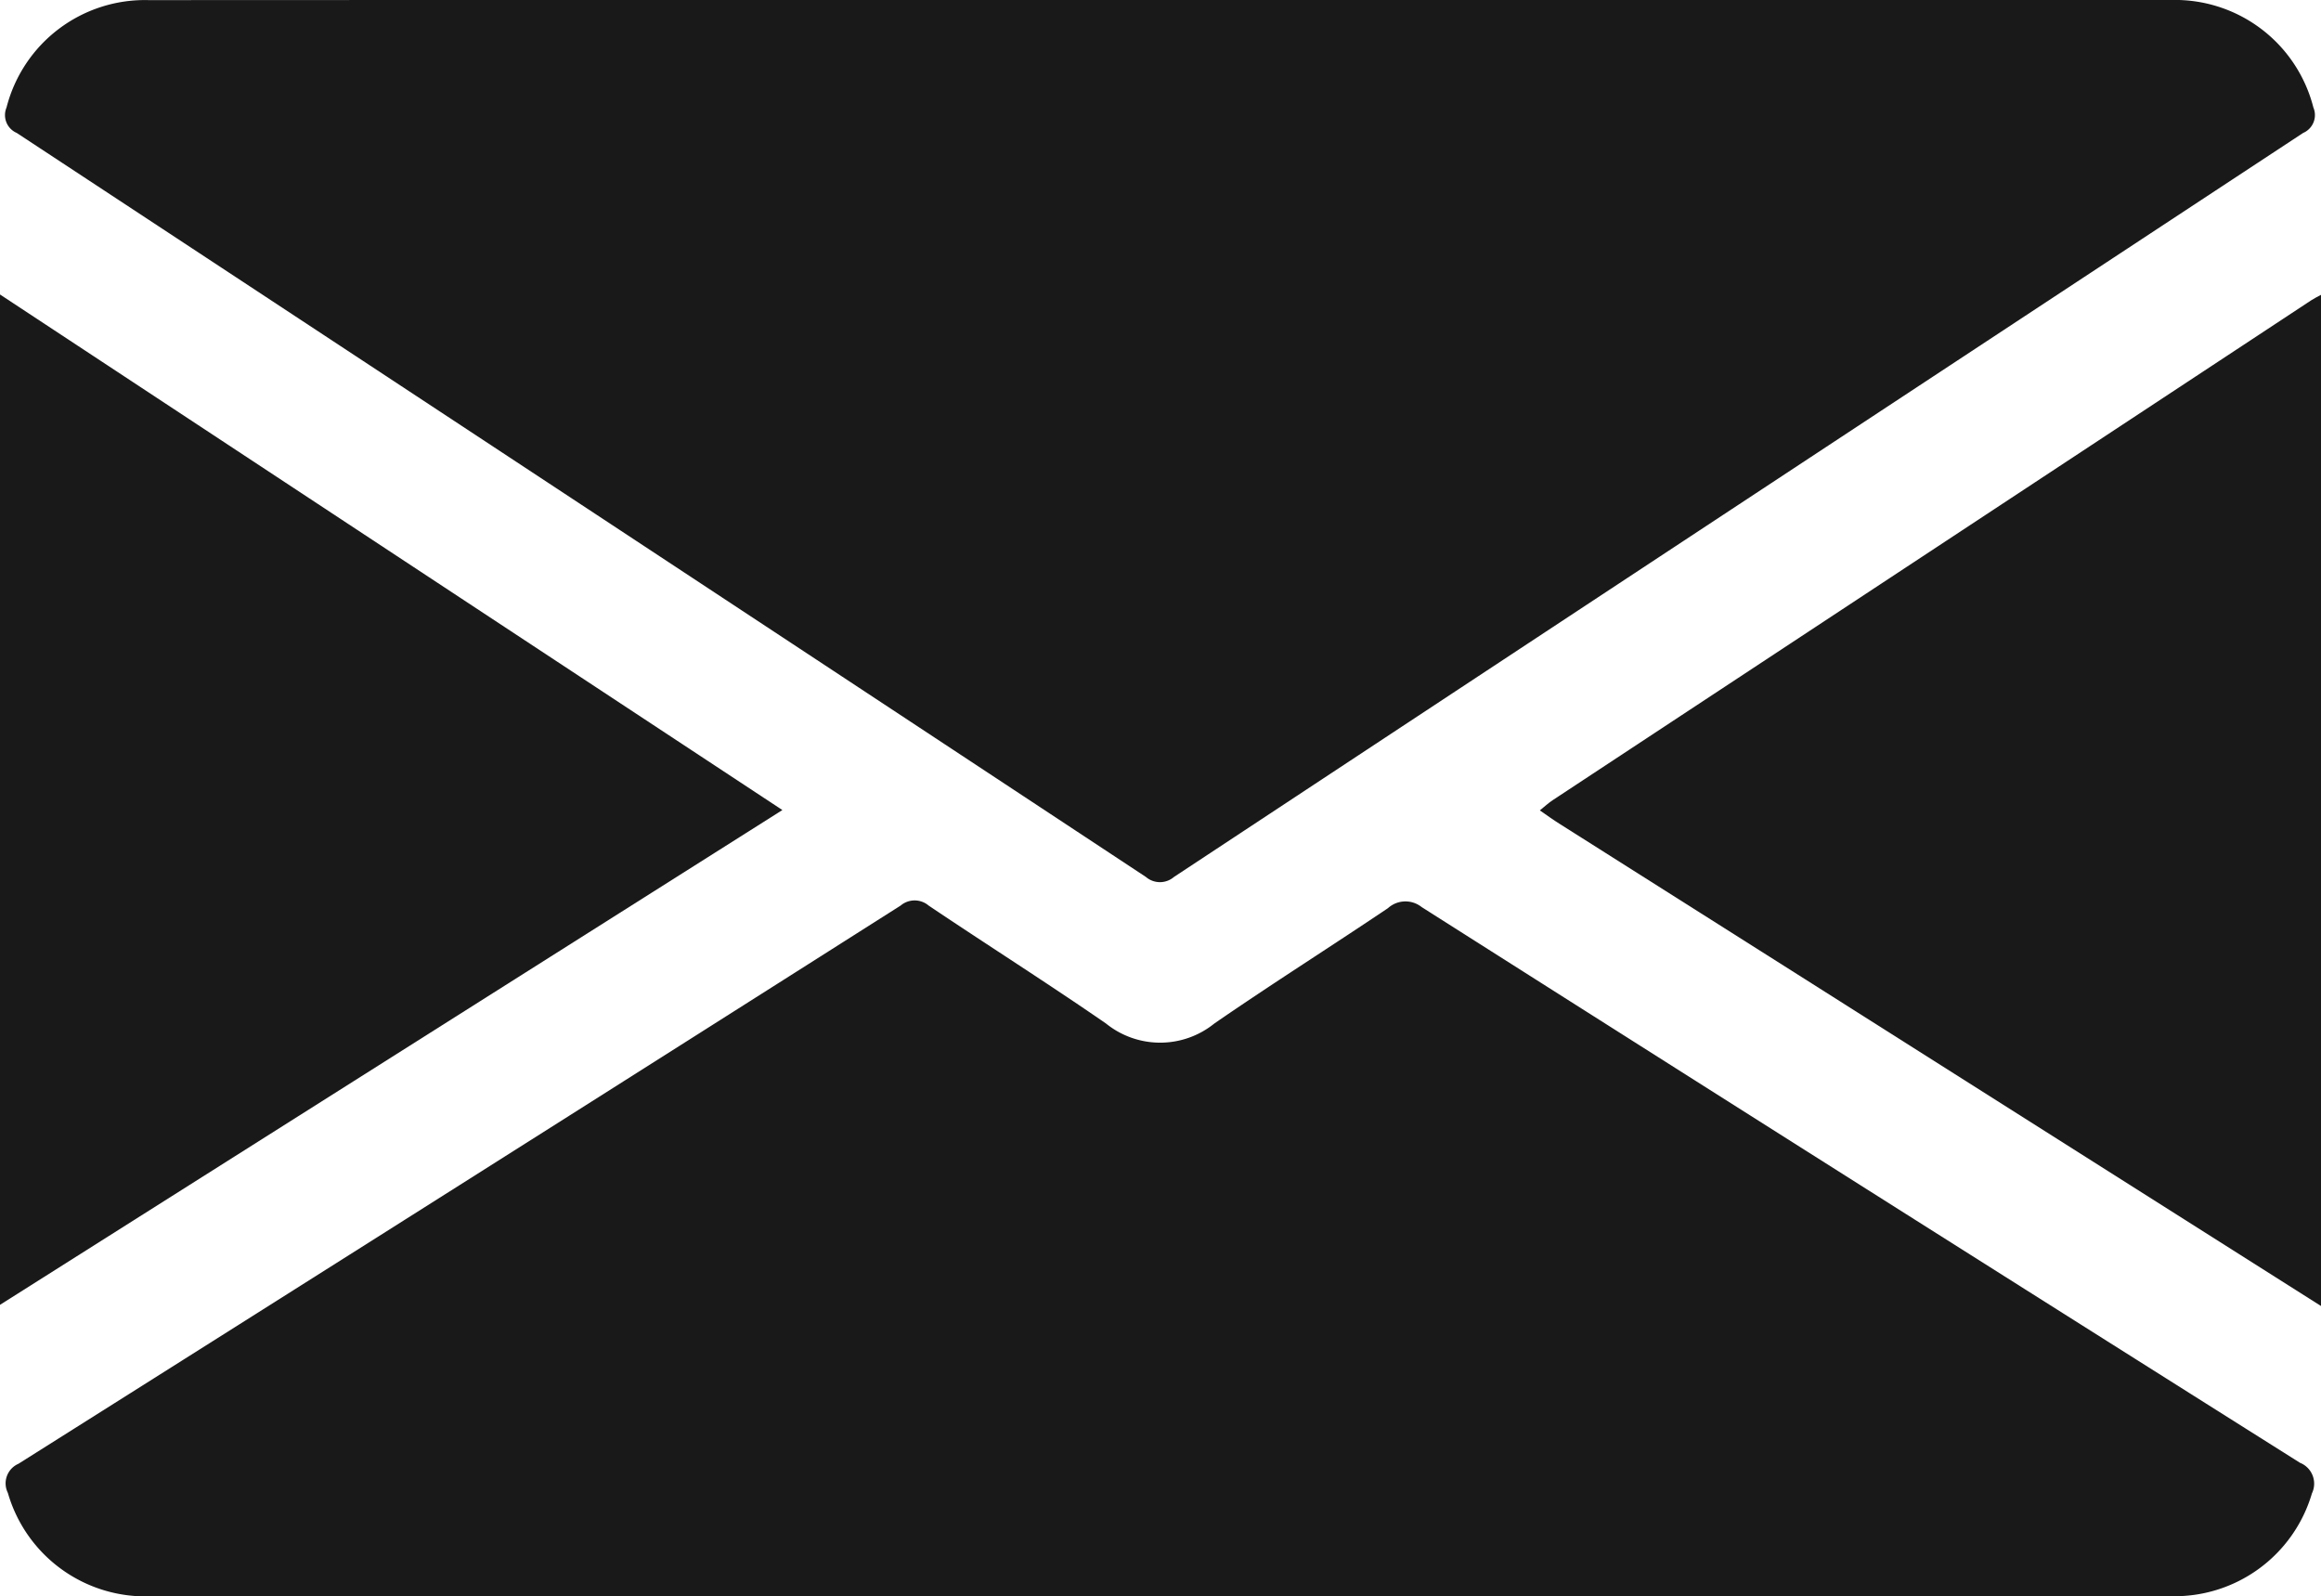 <svg xmlns="http://www.w3.org/2000/svg" width="20.674" height="14.218" viewBox="0 0 20.674 14.218">
  <g id="Grupo_19" data-name="Grupo 19" transform="translate(-1646.984 561.233)">
    <path id="Caminho_8" data-name="Caminho 8" d="M1925.018-500.338l-4.942-3.13-1.841-1.165c-.056-.035-.11-.074-.176-.12.046-.037.079-.068.116-.092l6.756-4.452c.028-.018.058-.033.088-.049Z" transform="translate(-257.359 -49.262)" fill="#191919"/>
    <path id="Caminho_9" data-name="Caminho 9" d="M1658.208-561.233h9.008a1.272,1.272,0,0,1,1.266.957.173.173,0,0,1-.091.227q-5.031,3.31-10.058,6.627a.192.192,0,0,1-.25,0q-5.027-3.317-10.058-6.627a.173.173,0,0,1-.091-.226,1.272,1.272,0,0,1,1.266-.957Q1653.7-561.234,1658.208-561.233Z" transform="translate(-0.892)" fill="#191919"/>
    <path id="Caminho_10" data-name="Caminho 10" d="M1658.311-396.484h-8.987a1.275,1.275,0,0,1-1.273-.921.19.19,0,0,1,.094-.259q3.933-2.48,7.858-4.972a.193.193,0,0,1,.25,0c.525.353,1.059.691,1.579,1.05a.768.768,0,0,0,.966,0c.509-.351,1.033-.682,1.546-1.027a.232.232,0,0,1,.3-.01q3.908,2.482,7.824,4.95a.2.2,0,0,1,.106.273,1.275,1.275,0,0,1-1.258.915Z" transform="translate(-0.997 -150.531)" fill="#191919"/>
    <path id="Caminho_11" data-name="Caminho 11" d="M1646.984-509.385l6.969,4.592-6.969,4.407Z" transform="translate(0 -49.225)" fill="#191919"/>
  </g>
</svg>
